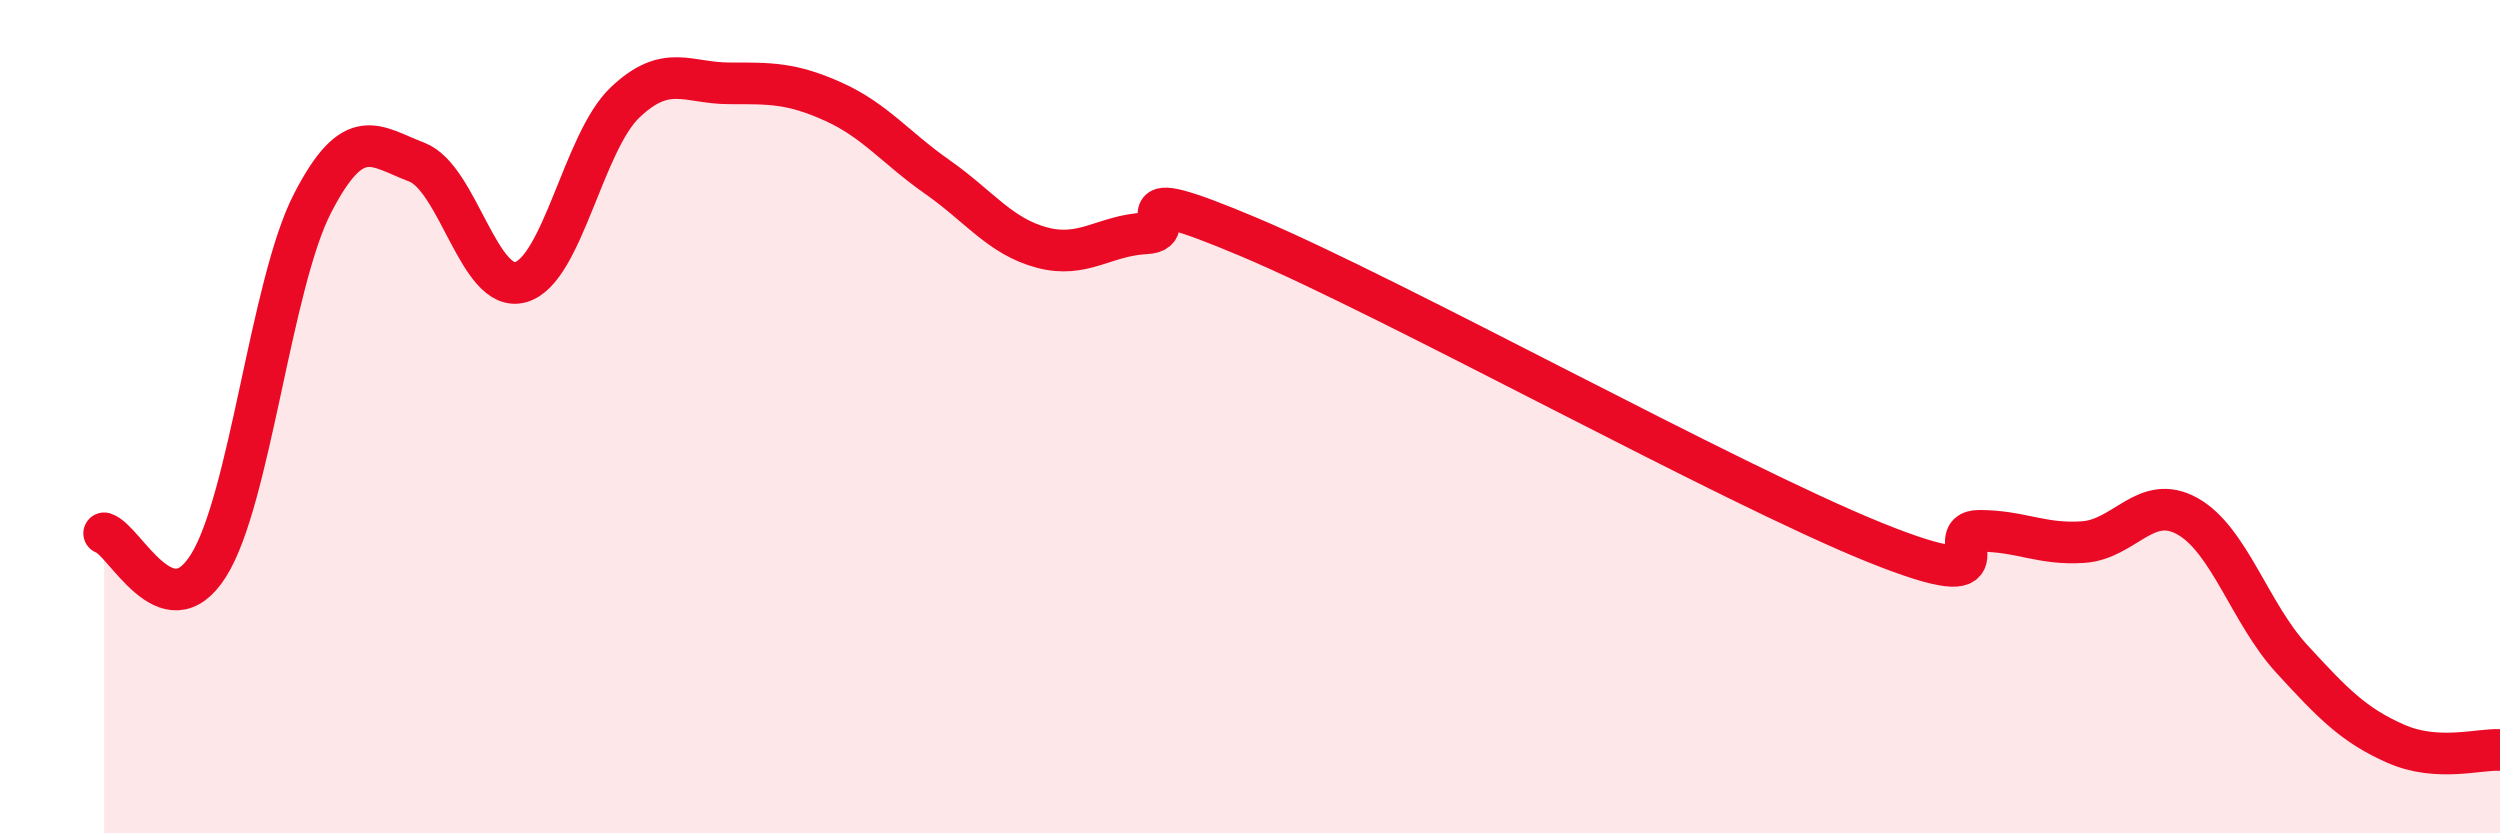 
    <svg width="60" height="20" viewBox="0 0 60 20" xmlns="http://www.w3.org/2000/svg">
      <path
        d="M 2.5,12.8 C 3,12.96 4,15.16 5,13.58 C 6,12 6.5,6.82 7.5,4.88 C 8.5,2.94 9,3.51 10,3.89 C 11,4.27 11.5,7.06 12.5,6.77 C 13.5,6.48 14,3.41 15,2.46 C 16,1.51 16.5,2 17.5,2 C 18.5,2 19,1.99 20,2.44 C 21,2.89 21.5,3.55 22.5,4.25 C 23.5,4.95 24,5.67 25,5.94 C 26,6.21 26.5,5.65 27.5,5.6 C 28.5,5.55 26.5,4.22 30,5.7 C 33.5,7.18 41.5,11.61 45,13.02 C 48.5,14.43 46.5,12.74 47.5,12.74 C 48.5,12.74 49,13.08 50,13.01 C 51,12.94 51.5,11.83 52.5,12.39 C 53.5,12.95 54,14.72 55,15.81 C 56,16.9 56.5,17.41 57.5,17.85 C 58.5,18.29 59.5,17.97 60,18L60 20L2.5 20Z"
        fill="#EB0A25"
        opacity="0.1"
        stroke-linecap="round"
        stroke-linejoin="round"
      />
      <path
        d="M 2.5,12.8 C 3,12.96 4,15.16 5,13.58 C 6,12 6.5,6.82 7.5,4.88 C 8.5,2.94 9,3.51 10,3.89 C 11,4.27 11.5,7.06 12.5,6.77 C 13.5,6.48 14,3.41 15,2.46 C 16,1.51 16.5,2 17.5,2 C 18.5,2 19,1.99 20,2.44 C 21,2.89 21.5,3.55 22.5,4.25 C 23.5,4.95 24,5.67 25,5.94 C 26,6.21 26.5,5.65 27.5,5.6 C 28.5,5.55 26.5,4.22 30,5.7 C 33.5,7.18 41.5,11.61 45,13.02 C 48.5,14.43 46.5,12.74 47.5,12.74 C 48.5,12.74 49,13.08 50,13.01 C 51,12.94 51.5,11.83 52.5,12.39 C 53.5,12.95 54,14.72 55,15.81 C 56,16.9 56.5,17.41 57.5,17.85 C 58.5,18.29 59.5,17.97 60,18"
        stroke="#EB0A25"
        stroke-width="1"
        fill="none"
        stroke-linecap="round"
        stroke-linejoin="round"
      />
    </svg>
  